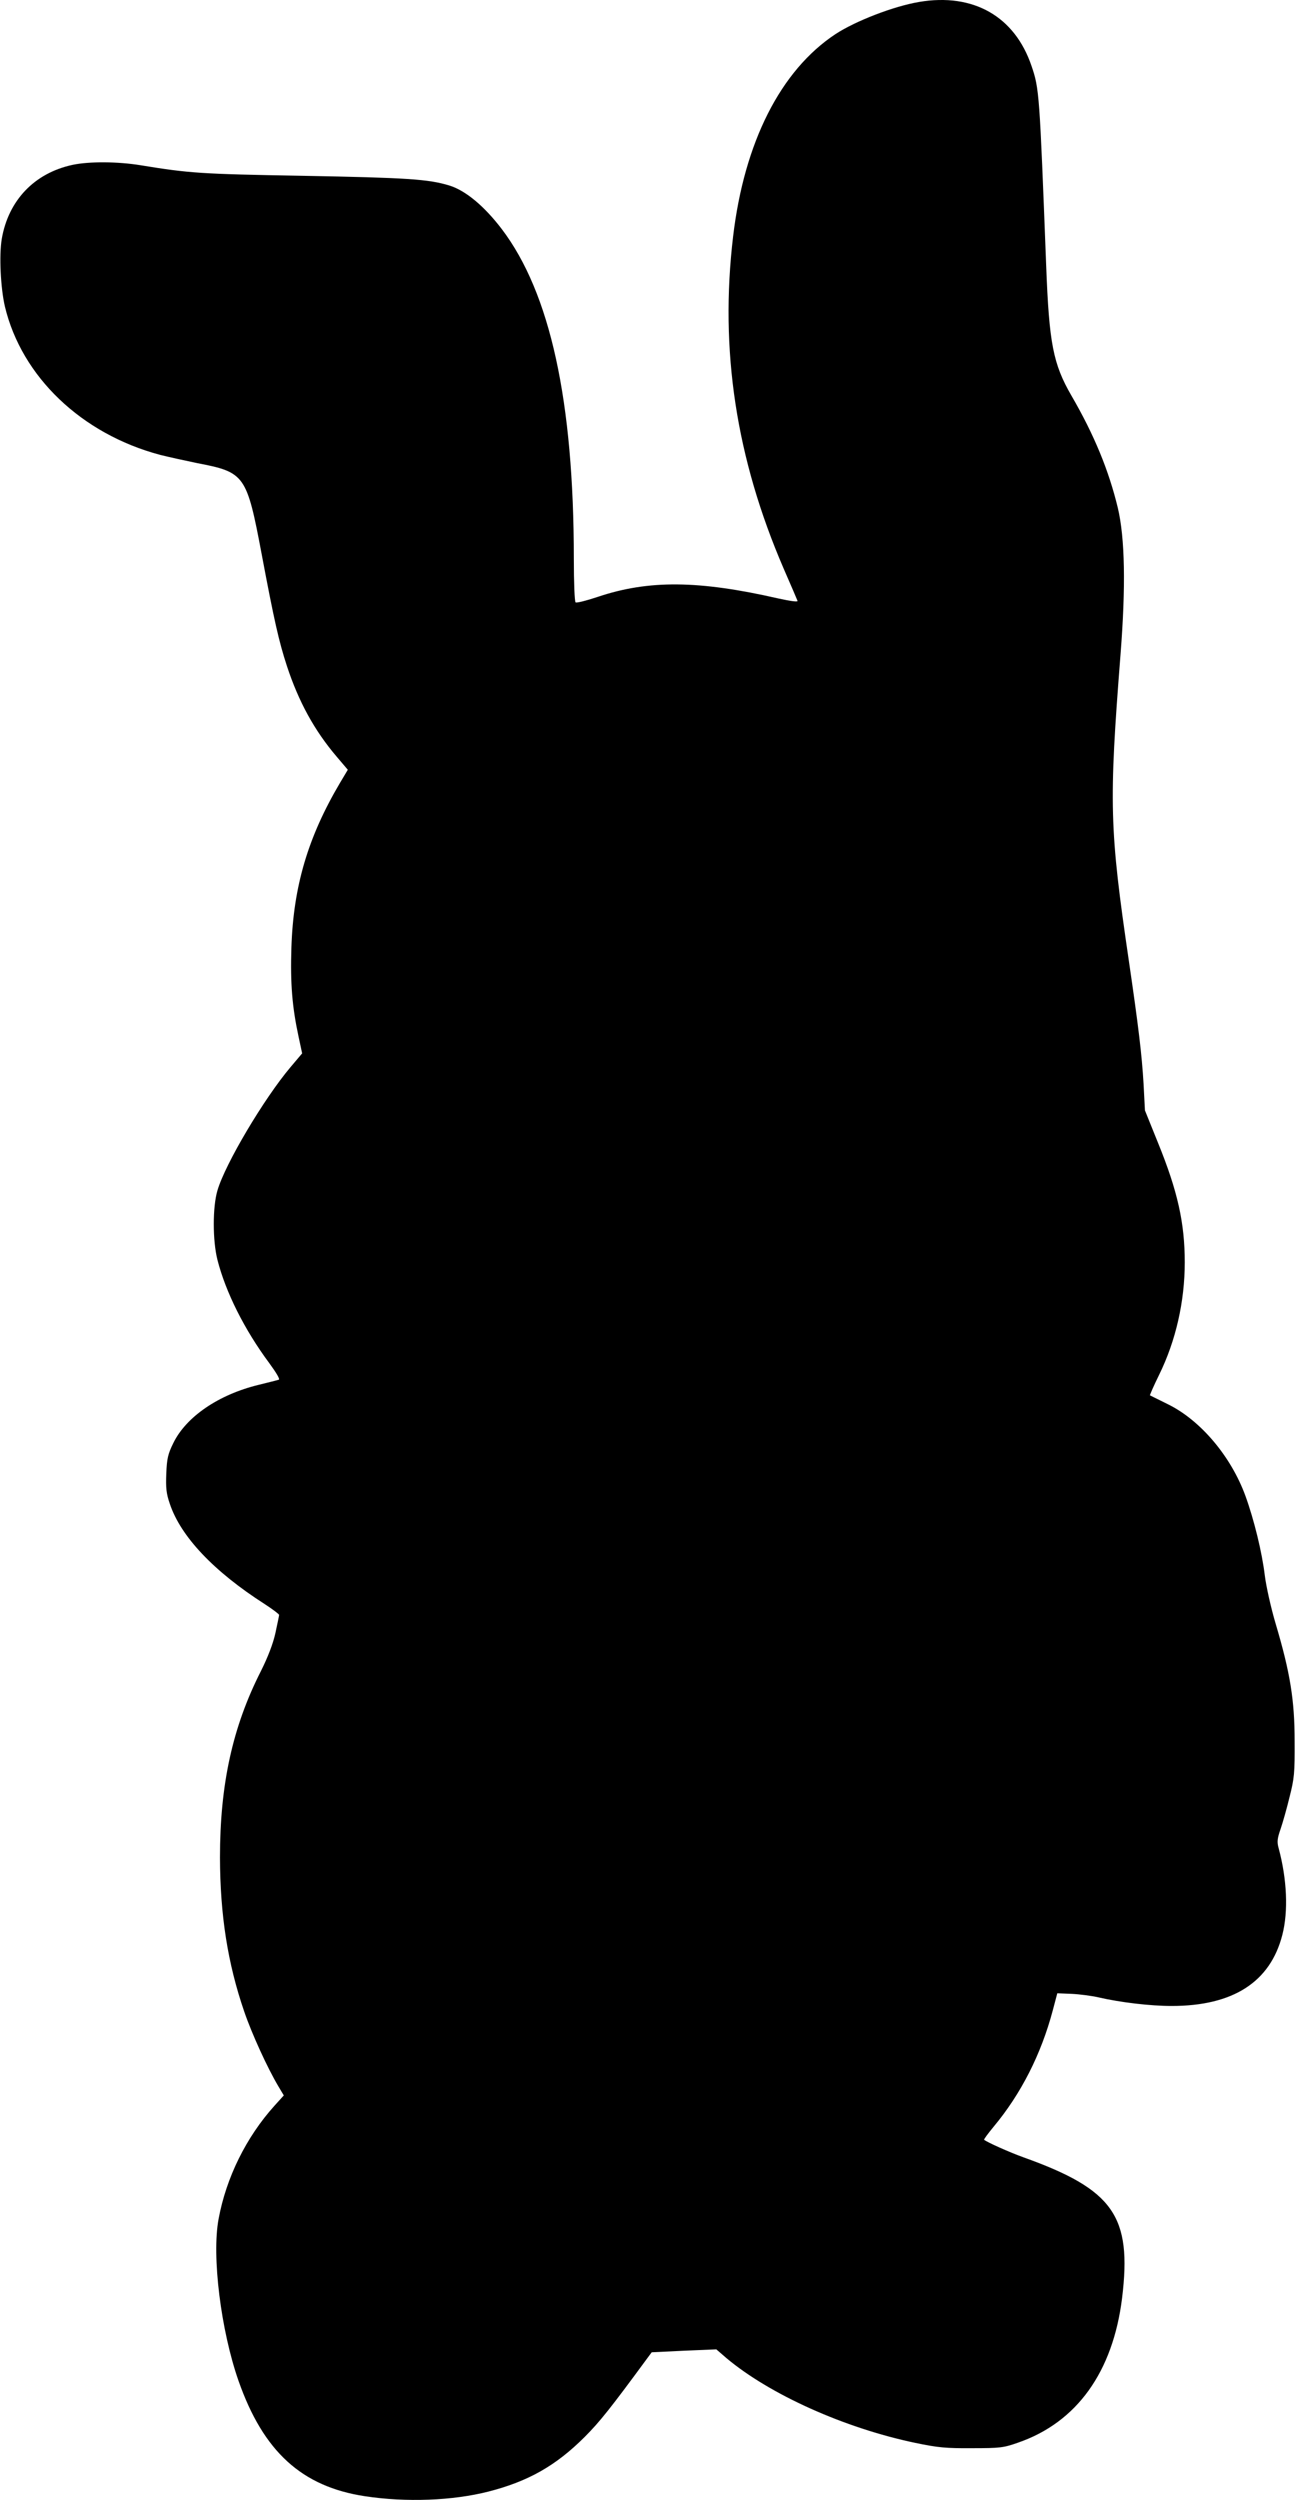 <?xml version="1.0" standalone="no"?>
<!DOCTYPE svg PUBLIC "-//W3C//DTD SVG 20010904//EN"
 "http://www.w3.org/TR/2001/REC-SVG-20010904/DTD/svg10.dtd">
<svg version="1.0" xmlns="http://www.w3.org/2000/svg"
 width="664pt" height="1280pt" viewBox="0 0 664 1280"
 preserveAspectRatio="xMidYMid meet">
<g transform="translate(0,1280) scale(0.1,-0.1)"
fill="#000000" stroke="none">
<path d="M4709 12790 c-131 -22 -327 -98 -429 -165 -281 -186 -467 -554 -524
-1036 -69 -581 15 -1135 259 -1700 37 -85 69 -159 71 -165 3 -7 -34 -2 -98 12
-408 93 -664 96 -926 8 -57 -19 -108 -32 -113 -28 -5 3 -9 103 -9 223 0 808
-121 1361 -369 1688 -90 118 -185 197 -268 223 -108 33 -216 40 -756 50 -519
9 -575 13 -827 54 -116 19 -263 20 -348 2 -196 -42 -329 -182 -363 -379 -14
-85 -6 -251 16 -346 86 -360 393 -653 796 -760 40 -10 126 -29 189 -42 245
-47 254 -60 331 -468 63 -335 88 -446 129 -571 60 -182 140 -329 255 -464 l57
-67 -40 -67 c-164 -277 -239 -530 -249 -843 -6 -186 4 -305 37 -458 l18 -84
-60 -71 c-135 -160 -334 -494 -374 -631 -25 -84 -25 -256 0 -355 42 -165 138
-357 265 -528 38 -52 57 -84 49 -86 -7 -2 -53 -14 -103 -26 -205 -50 -371
-163 -437 -298 -27 -55 -33 -78 -36 -156 -3 -74 0 -103 18 -155 56 -168 226
-347 487 -514 40 -26 73 -51 73 -55 0 -4 -9 -46 -19 -93 -12 -54 -38 -122 -74
-194 -146 -287 -210 -581 -210 -955 1 -295 39 -540 124 -788 39 -114 119 -289
175 -383 l28 -47 -48 -53 c-145 -161 -247 -368 -286 -579 -36 -191 12 -572
102 -829 127 -362 324 -542 648 -591 211 -32 449 -23 633 24 203 52 345 132
493 280 77 77 134 149 320 402 l23 31 165 8 166 7 52 -45 c222 -186 604 -358
968 -434 115 -24 158 -28 290 -27 143 0 161 2 235 28 302 104 487 362 534 741
51 419 -44 555 -505 720 -75 27 -188 78 -202 90 -2 2 20 32 49 67 140 168 243
370 303 596 l23 87 74 -3 c41 -2 102 -10 137 -18 113 -26 265 -44 375 -44 314
0 505 122 567 364 31 121 24 284 -19 444 -9 32 -7 49 10 98 11 32 32 106 46
164 24 94 27 123 26 285 0 211 -23 352 -97 601 -25 84 -49 193 -56 249 -14
117 -55 285 -99 406 -74 203 -230 387 -396 469 -49 24 -91 45 -93 46 -2 1 19
49 47 106 85 173 131 374 131 575 0 201 -36 364 -137 612 l-67 166 -7 135 c-9
153 -26 293 -75 628 -100 680 -103 806 -43 1572 27 346 23 594 -14 750 -46
191 -121 374 -238 575 -93 161 -114 266 -129 665 -34 881 -35 905 -75 1022
-86 254 -298 375 -576 328z"/>
</g>
</svg>

